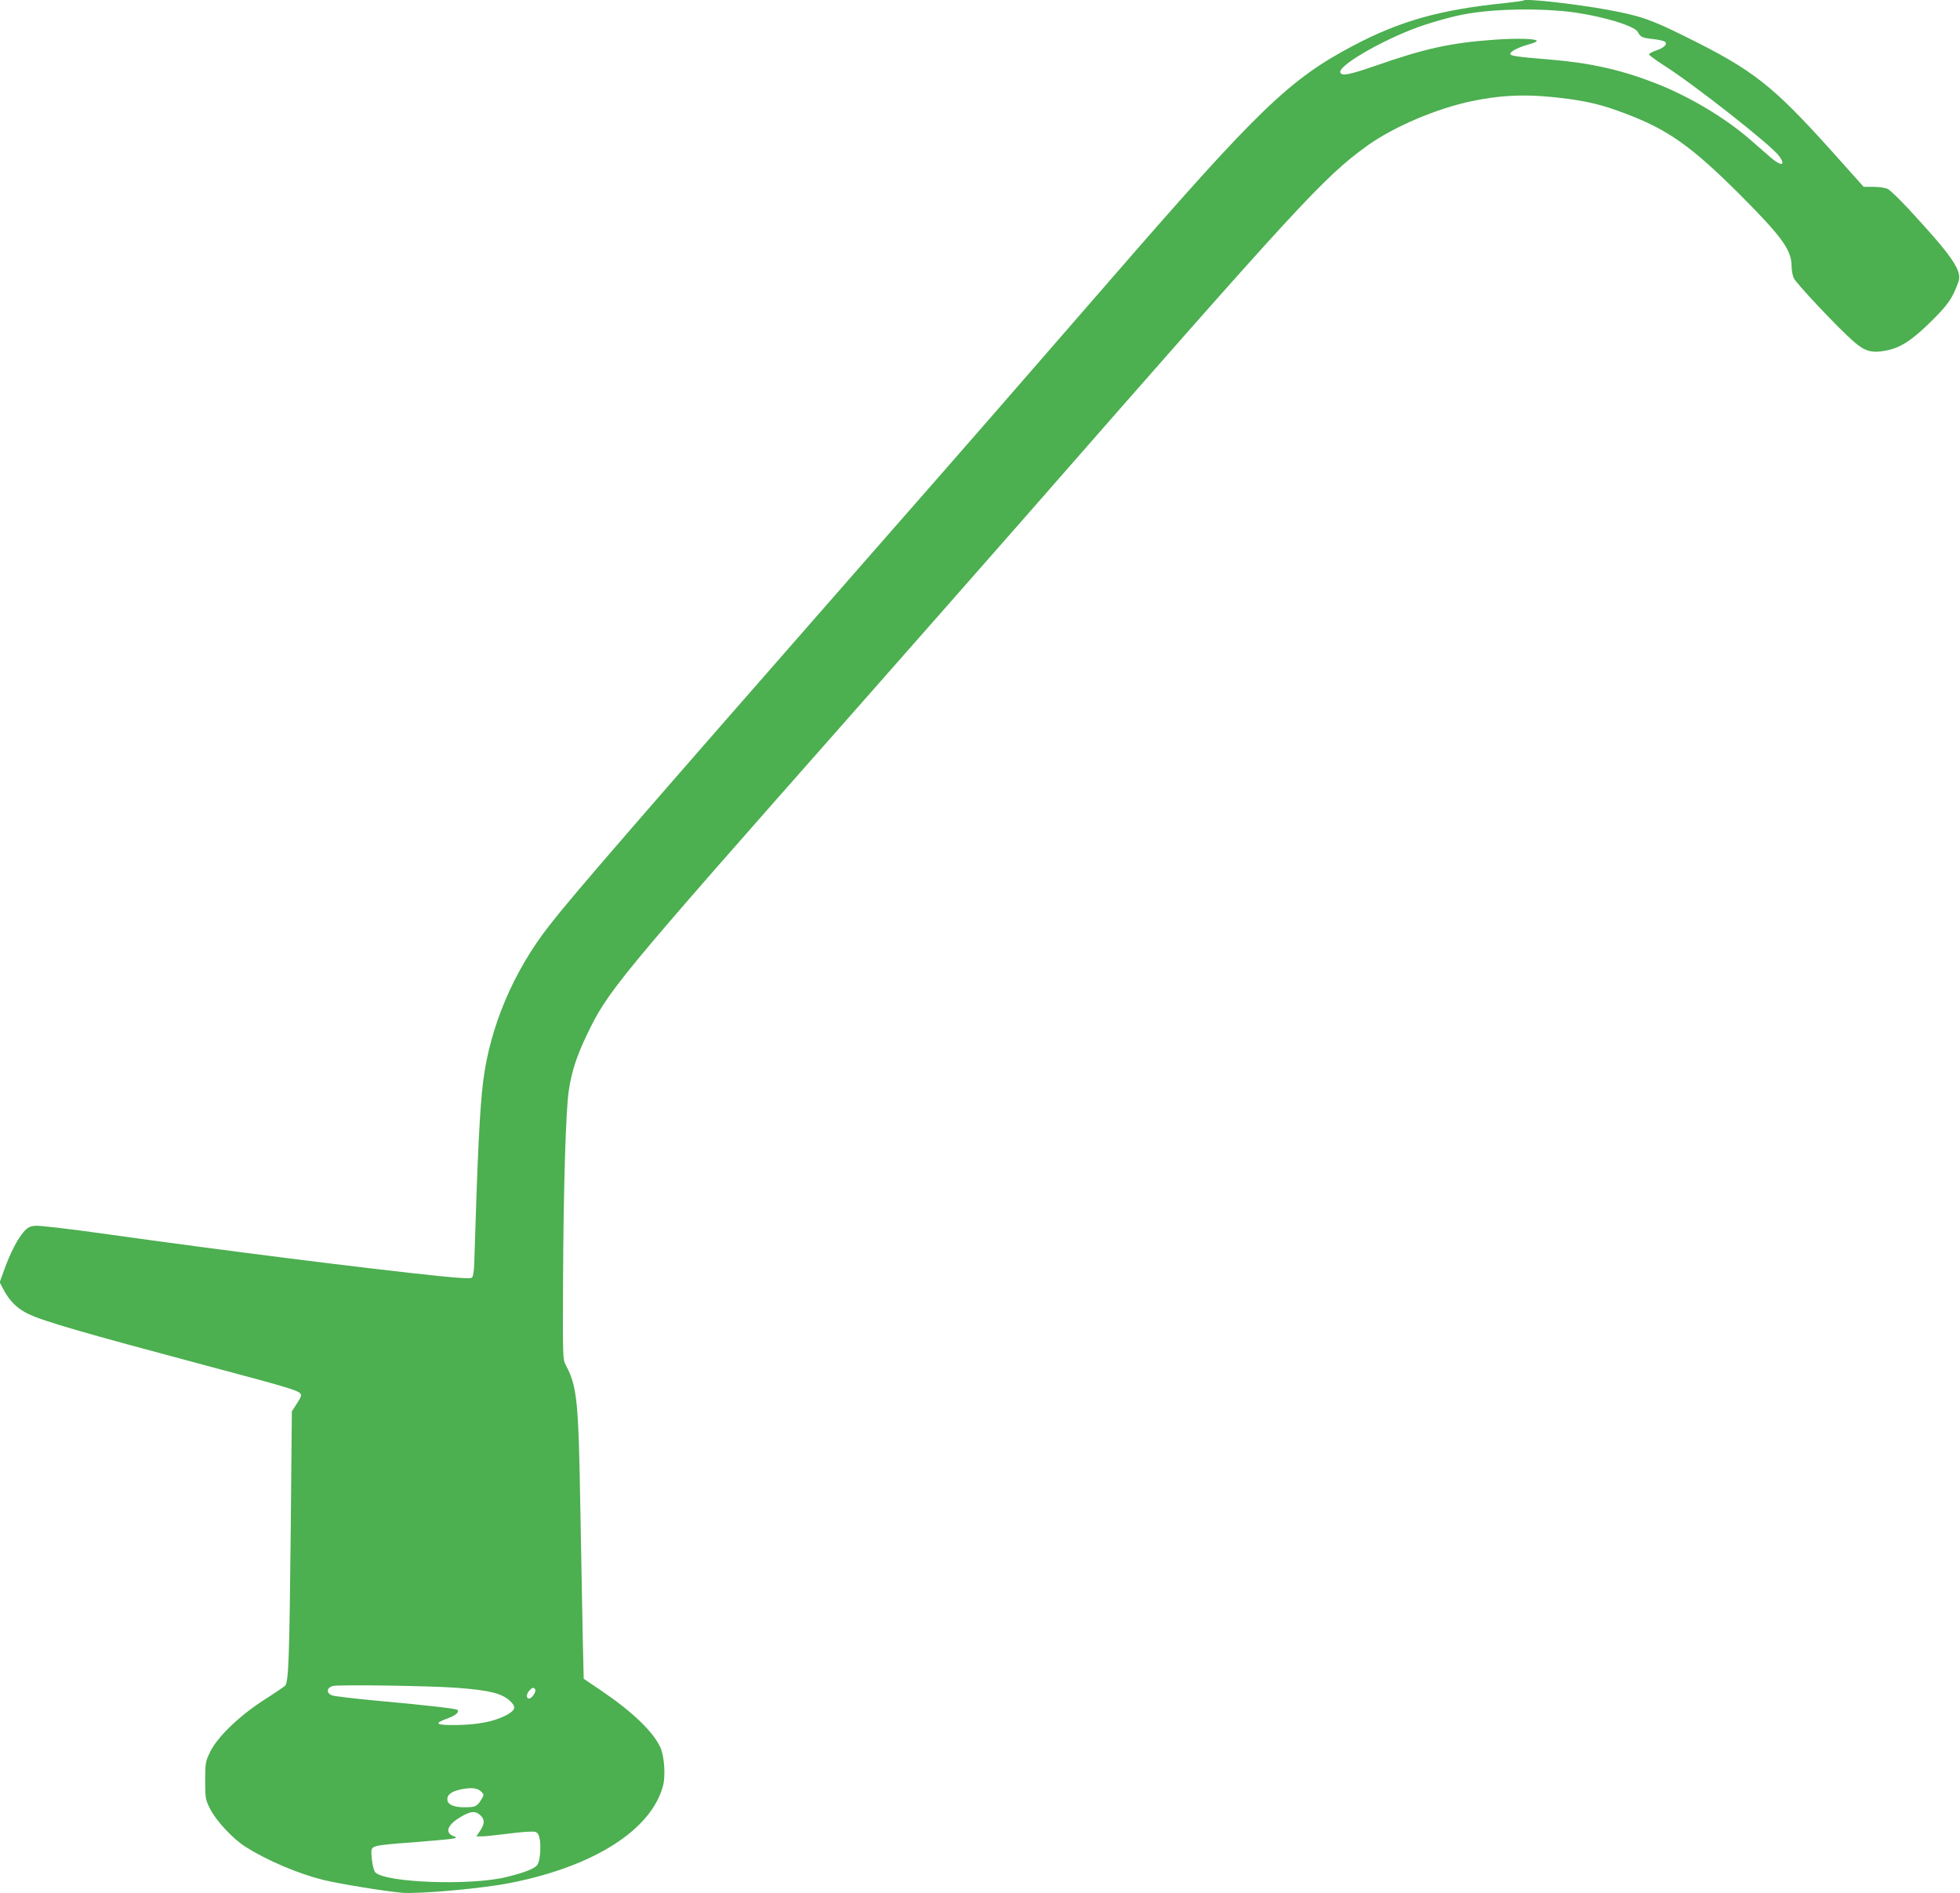 <?xml version="1.0" standalone="no"?>
<!DOCTYPE svg PUBLIC "-//W3C//DTD SVG 20010904//EN"
 "http://www.w3.org/TR/2001/REC-SVG-20010904/DTD/svg10.dtd">
<svg version="1.0" xmlns="http://www.w3.org/2000/svg"
 width="1280pt" height="1236pt" viewBox="0 0 1280 1236"
 preserveAspectRatio="xMidYMid meet">
<g transform="translate(0,1236) scale(0.1,-0.1)"
fill="#4caf50" stroke="none">
<path d="M9950 12357 c-3 -3 -57 -10 -120 -17 -426 -43 -688 -117 -996 -280
-412 -218 -613 -411 -1559 -1500 -705 -811 -839 -966 -1640 -1879 -1495 -1706
-1894 -2166 -2047 -2363 -234 -298 -387 -660 -432 -1014 -23 -182 -37 -473
-59 -1196 -1 -42 -7 -82 -14 -89 -8 -8 -63 -6 -220 10 -457 47 -1411 167
-2158 272 -254 36 -448 58 -475 56 -36 -4 -51 -12 -76 -41 -41 -48 -84 -131
-124 -240 l-32 -88 27 -52 c39 -72 90 -122 160 -155 106 -50 352 -121 1180
-342 493 -131 573 -155 594 -175 12 -11 10 -21 -19 -66 l-34 -53 -7 -745 c-9
-877 -14 -1026 -38 -1047 -9 -8 -72 -51 -141 -95 -161 -104 -304 -243 -349
-339 -29 -60 -31 -71 -31 -185 0 -115 2 -124 31 -182 38 -78 151 -199 232
-250 143 -90 342 -175 511 -217 103 -25 403 -74 511 -83 118 -9 531 28 713 65
547 109 920 349 993 638 16 64 7 190 -18 245 -46 102 -182 233 -384 370 l-117
79 -6 253 c-3 139 -10 525 -16 858 -12 707 -21 797 -94 935 -21 39 -21 48 -19
545 3 623 18 1124 38 1253 18 118 50 219 115 355 140 293 184 347 1730 2097
393 446 906 1028 1140 1295 1793 2048 1944 2212 2228 2418 171 123 456 245
686 292 214 44 385 47 631 14 143 -20 233 -43 379 -99 269 -102 425 -213 732
-519 281 -281 344 -368 344 -473 0 -24 6 -59 14 -78 15 -35 299 -336 395 -418
71 -61 115 -73 202 -57 98 17 175 67 304 195 109 108 138 151 175 256 25 71
-39 165 -328 477 -58 62 -118 120 -133 128 -16 8 -56 14 -93 14 l-65 0 -204
228 c-391 435 -515 533 -958 752 -230 114 -294 136 -509 176 -215 39 -535 75
-550 61z m241 -68 c210 -17 482 -92 505 -138 17 -33 30 -39 100 -46 33 -4 67
-11 75 -16 23 -14 -2 -41 -54 -58 -26 -9 -47 -20 -48 -26 0 -5 42 -36 93 -69
193 -121 708 -526 757 -595 44 -61 16 -69 -50 -14 -24 21 -84 73 -133 116
-166 146 -404 288 -628 375 -218 85 -420 131 -683 153 -221 18 -258 24 -262
36 -5 14 53 45 120 63 26 7 50 16 52 21 11 16 -117 21 -272 10 -287 -20 -457
-57 -788 -173 -165 -57 -214 -66 -222 -41 -16 48 319 236 555 312 68 22 167
50 222 61 169 37 430 48 661 29z m-7206 -10949 c223 -17 302 -38 356 -96 31
-33 20 -55 -41 -86 -78 -39 -176 -58 -314 -61 -139 -2 -157 9 -66 42 56 20 82
43 67 57 -8 8 -196 30 -517 59 -151 14 -288 30 -303 36 -38 16 -34 51 8 61 42
10 639 1 810 -12z m510 -10 c9 -15 -22 -60 -40 -60 -20 0 -19 29 2 52 18 20
29 23 38 8z m-351 -669 c18 -19 18 -20 -3 -54 -26 -42 -37 -47 -109 -47 -66 0
-106 17 -110 45 -5 35 22 57 84 71 70 15 112 11 138 -15z m-7 -153 c30 -28 29
-56 -2 -102 l-24 -36 37 0 c20 0 102 9 182 19 87 11 153 15 167 10 16 -6 23
-19 29 -54 8 -58 -1 -142 -18 -163 -20 -24 -85 -49 -199 -77 -232 -58 -790
-38 -858 30 -8 8 -18 45 -22 82 -6 55 -5 70 7 80 19 14 61 20 309 38 110 9
209 18 220 22 19 6 19 6 -2 14 -62 23 -41 77 51 129 61 36 92 37 123 8z"/>
</g>
</svg>
